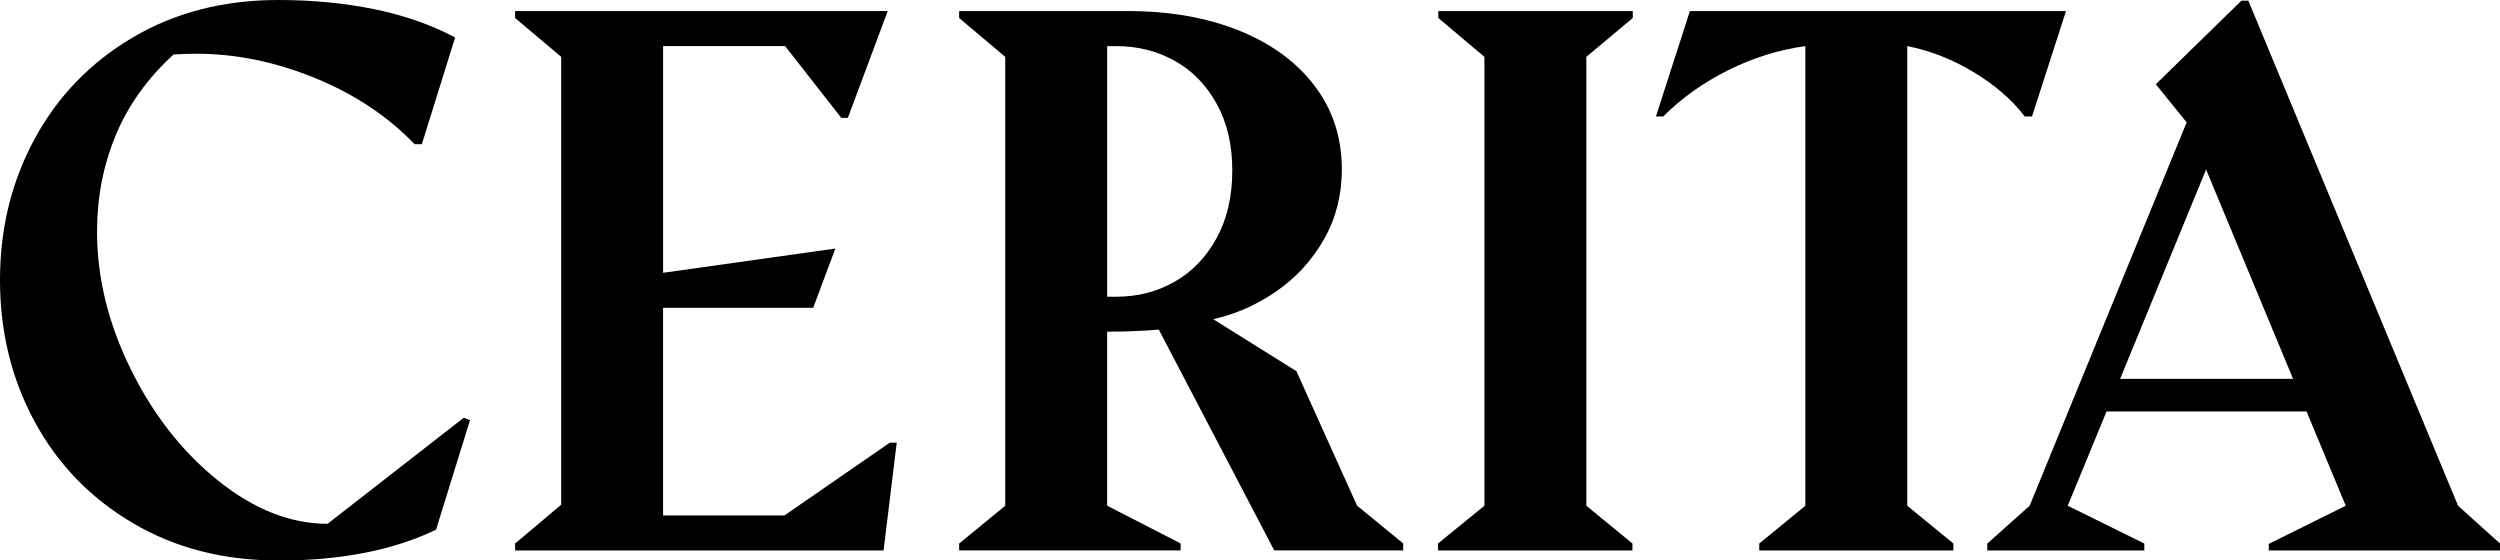 <svg xmlns="http://www.w3.org/2000/svg" id="Capa_1" data-name="Capa 1" viewBox="0 0 1004.96 225.31"><path d="m111.89,225.31c-22.02,0-41.52-5.02-58.52-15.05-17-10.03-30.14-23.62-39.43-40.76C4.64,152.37,0,133.4,0,112.59s4.64-39.64,13.93-56.78c9.29-17.14,22.43-30.72,39.43-40.75C70.37,5.01,89.88,0,111.89,0c13.66,0,26.5,1.23,38.53,3.69,12.03,2.46,22.87,6.25,32.54,11.36l-13.38,42.91h-2.93c-10.78-11.24-24.13-20.11-40.06-26.61-15.93-6.5-31.79-9.75-47.59-9.75-2.6,0-5.67.09-9.2.28-10.5,9.57-18.25,20.39-23.27,32.47-5.02,12.08-7.52,24.99-7.52,38.74,0,18.58,4.53,37.04,13.59,55.39,9.06,18.35,20.78,33.28,35.18,44.8,14.4,11.52,29.03,17.28,43.89,17.28l54.76-42.64,2.51.98-13.66,44.03c-17.19,8.27-38.32,12.4-63.4,12.4Z"></path><path d="m207.06,218.49l18.53-15.61V22.85l-18.53-15.61v-2.79h149.79l-16.02,42.92h-2.65l-22.57-28.84h-49.05v91.13l69.25-9.75-8.92,23.83h-60.34v83.47h48.77l42.36-29.26h2.79l-5.29,43.34h-148.12v-2.79Z"></path><path d="m385.56,218.49l18.53-15.19V22.85l-18.53-15.61v-2.79h67.86c16.81,0,31.72,2.63,44.73,7.87,13.01,5.25,23.13,12.68,30.38,22.29,7.25,9.61,10.87,20.74,10.87,33.37,0,10.4-2.39,19.81-7.18,28.21-4.79,8.41-11.13,15.35-19.02,20.83-7.9,5.48-16.4,9.25-25.5,11.29l33.44,20.9,24.39,54.06,18.53,15.19v2.79h-51.84l-46.4-88.76c-6.5.56-13.43.84-20.76.84v69.95l29.54,15.19v2.79h-89.04v-2.79Zm63.12-99.21c8.64,0,16.49-2.02,23.55-6.06,7.06-4.04,12.68-9.89,16.86-17.56,4.18-7.66,6.27-16.7,6.27-27.1s-2.09-19.25-6.27-26.82c-4.18-7.57-9.8-13.33-16.86-17.28-7.06-3.95-14.91-5.92-23.55-5.92h-3.62v100.74h3.62Z"></path><path d="m578.04,218.49l18.67-15.19V22.85l-18.53-15.61v-2.79h78.17v2.79l-18.67,15.61v180.45l18.53,15.19v2.79h-78.17v-2.79Z"></path><path d="m707.19,218.49l18.53-15.19V18.53c-10.68,1.48-21.02,4.71-31,9.68-9.99,4.97-18.69,11.17-26.13,18.6h-2.93l13.65-42.36h151.19l-13.66,42.36h-2.92c-5.11-6.69-11.94-12.61-20.48-17.77-8.55-5.16-17.46-8.66-26.75-10.52v184.77l18.53,15.19v2.79h-78.03v-2.79Z"></path><path d="m798.88,218.49l17-15.19,63.12-154.11-12.4-15.33L901.01.28h2.79l84.3,203.02,16.86,15.19v2.79h-92.94v-2.65l30.93-15.33-15.75-37.9h-80.4l-15.61,37.9,30.79,15.19v2.79h-63.12v-2.79Zm122.9-66.19l-34.97-84.16-34.56,84.16h69.53Z"></path></svg>